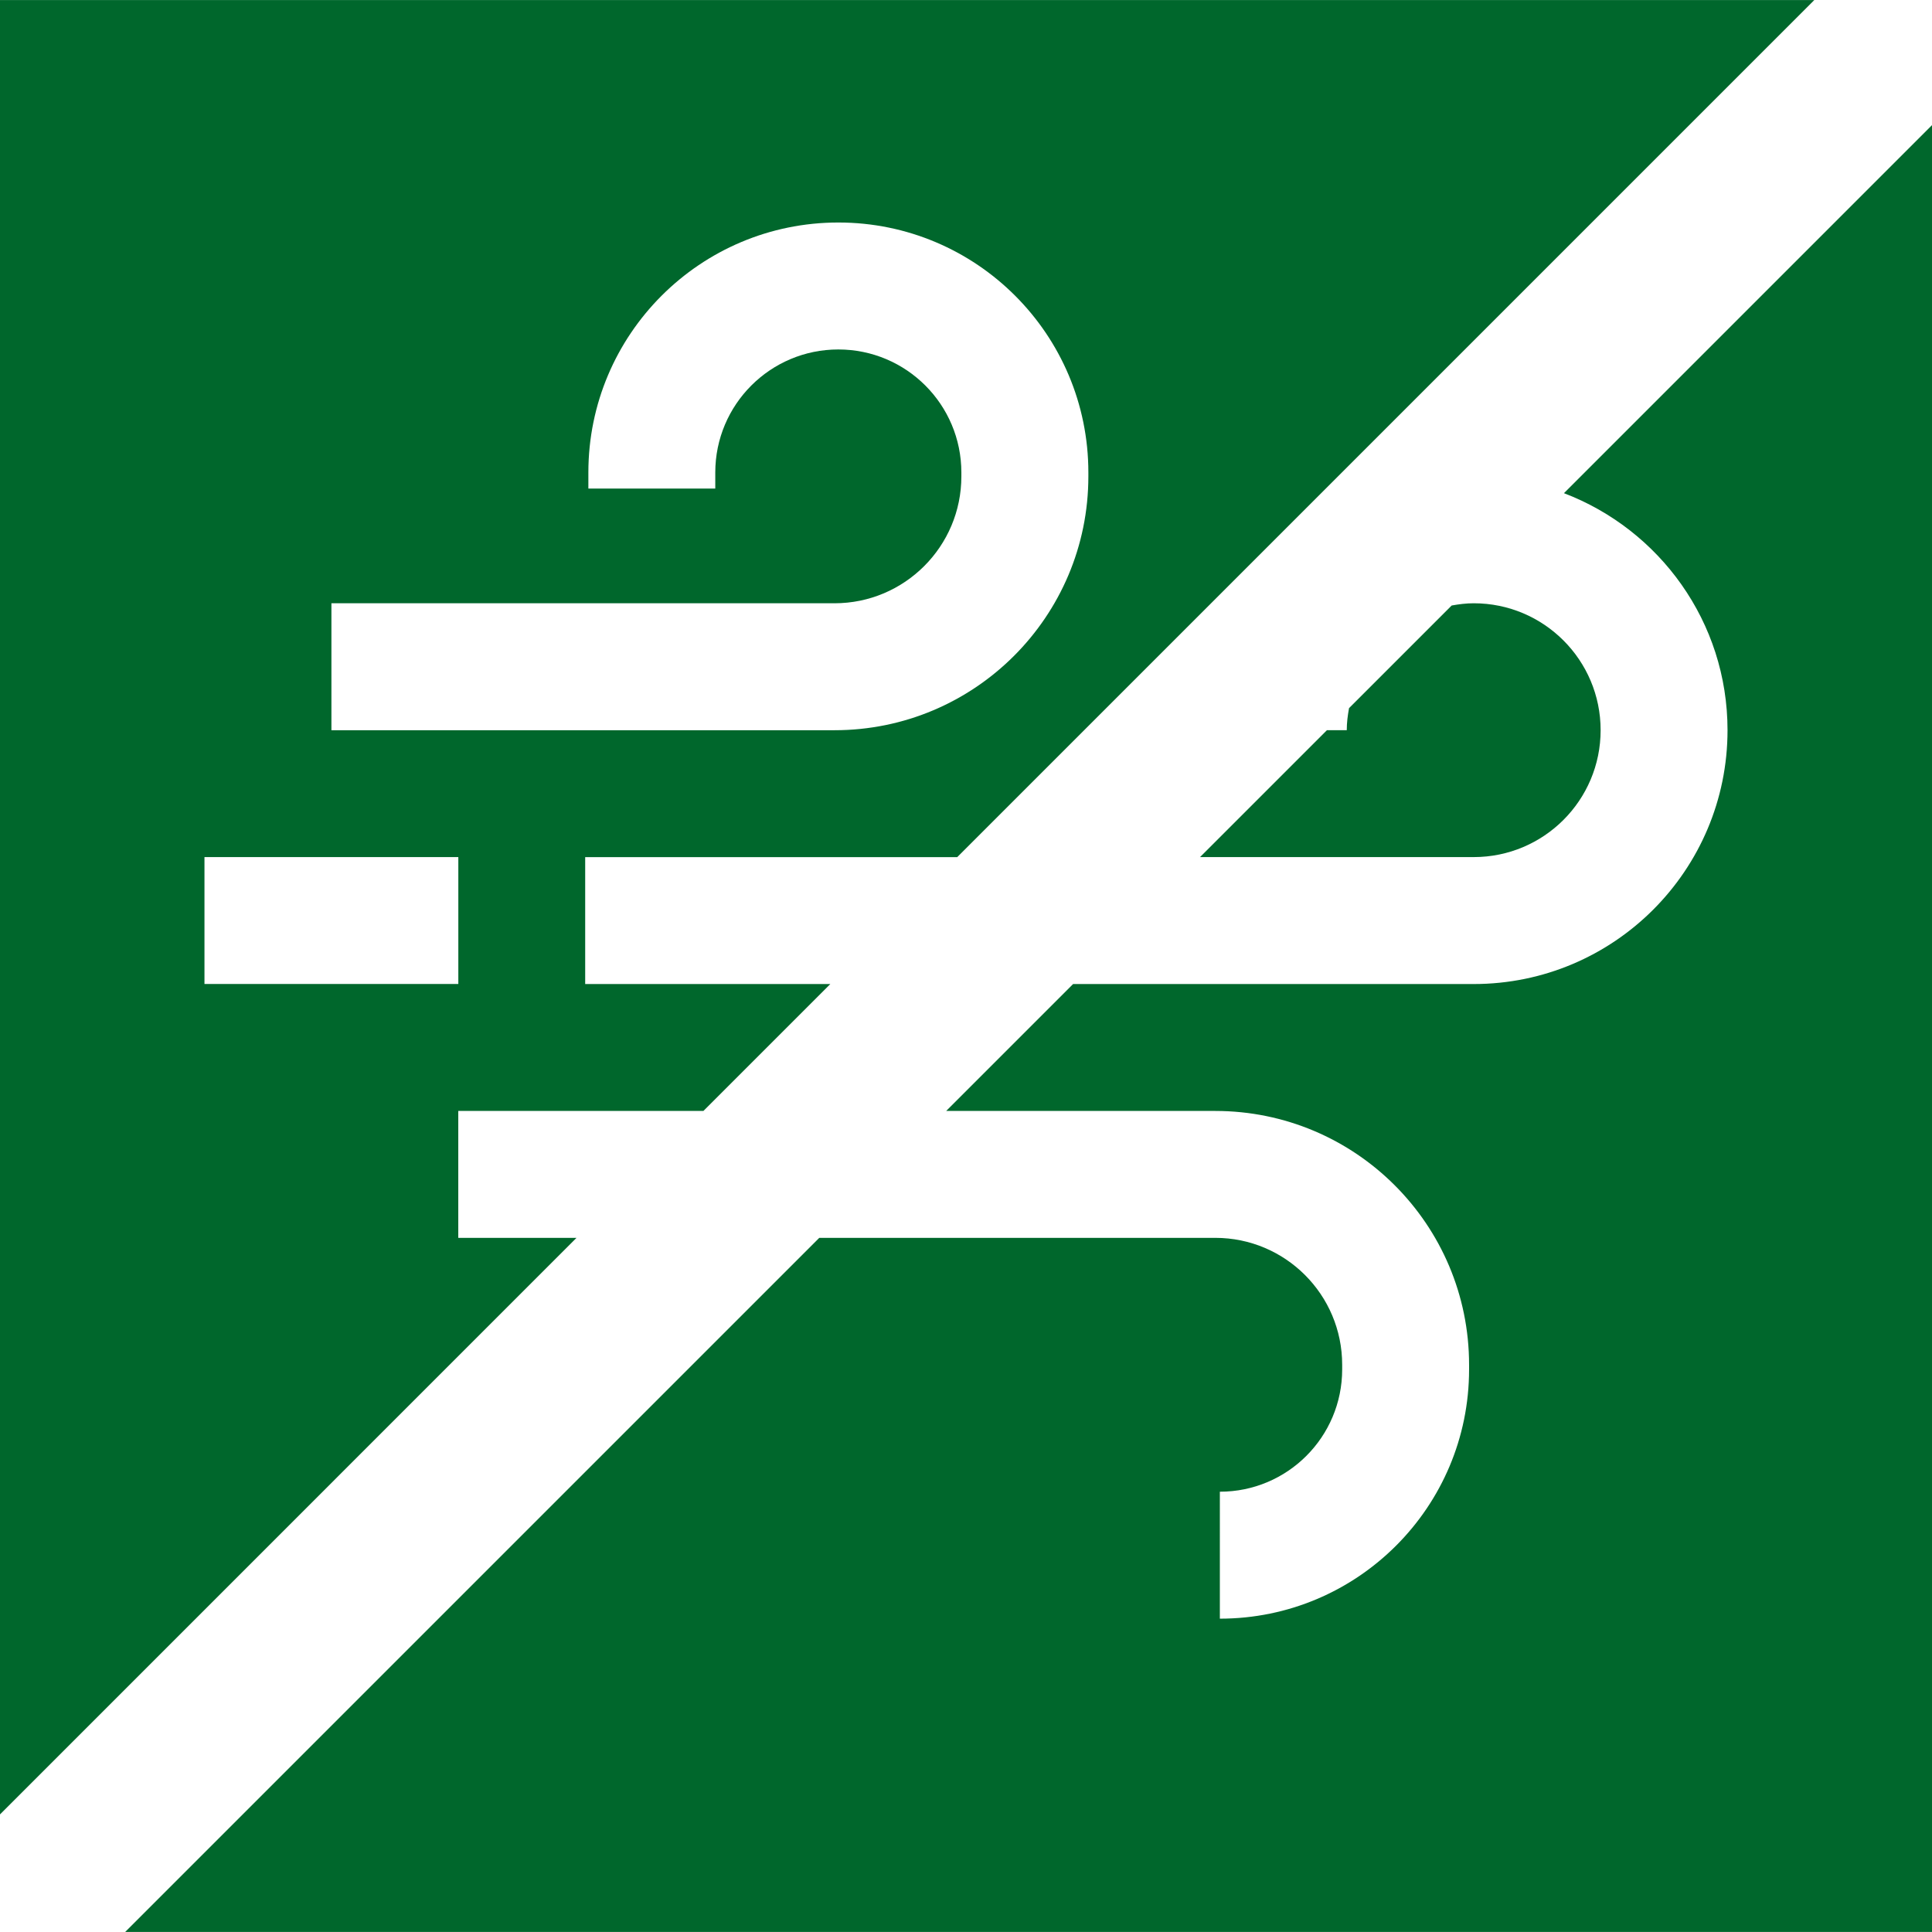 <?xml version="1.0" encoding="utf-8"?>
<!-- Generator: Adobe Illustrator 19.1.0, SVG Export Plug-In . SVG Version: 6.00 Build 0)  -->
<svg version="1.1" id="Слой_1" xmlns="http://www.w3.org/2000/svg" xmlns:xlink="http://www.w3.org/1999/xlink" x="0px" y="0px"
	 viewBox="-276 399.37 42.52 42.52" style="enable-background:new -276 399.37 42.52 42.52;" xml:space="preserve">
<style type="text/css">
	.st0{fill-rule:evenodd;clip-rule:evenodd;fill:#00672C;}
</style>
<g>
	<path class="st0" d="M-241.58,410.224c2.103,0.802,3.6,2.832,3.6,5.216c0,3.085-2.501,5.587-5.587,5.587h-8.816l-2.793,2.793h5.921
		c3.086,0,5.587,2.501,5.587,5.587v0.102c0,3.029-2.456,5.485-5.485,5.485V432.2c1.487,0,2.692-1.205,2.692-2.692v-0.102
		c0-1.543-1.251-2.793-2.793-2.793h-8.715l-15.276,15.276h39.766v-39.766L-241.58,410.224z"/>
	<path class="st0" d="M-263.312,426.613h-2.602v-2.793h5.395l2.793-2.793h-5.395v-2.793h8.188l18.863-18.863H-276v39.931
		L-263.312,426.613z M-268.707,412.647h11.072c1.543,0,2.793-1.251,2.793-2.793v-0.085c0-1.496-1.213-2.708-2.708-2.708
		s-2.708,1.213-2.708,2.708v0.353h-2.793v-0.353c0-3.039,2.463-5.502,5.502-5.502s5.502,2.463,5.502,5.502v0.085
		c0,3.085-2.501,5.587-5.587,5.587h-11.072V412.647z M-271.5,418.233h5.587v2.793h-5.587V418.233z"/>
	<path class="st0" d="M-246.36,415.44h-0.436l-2.793,2.793h6.023c1.543,0,2.793-1.251,2.793-2.793c0-1.543-1.251-2.793-2.793-2.793
		c-0.166,0-0.327,0.021-0.485,0.049l-2.259,2.259C-246.339,415.113-246.36,415.274-246.36,415.44z"/>
</g>
</svg>
